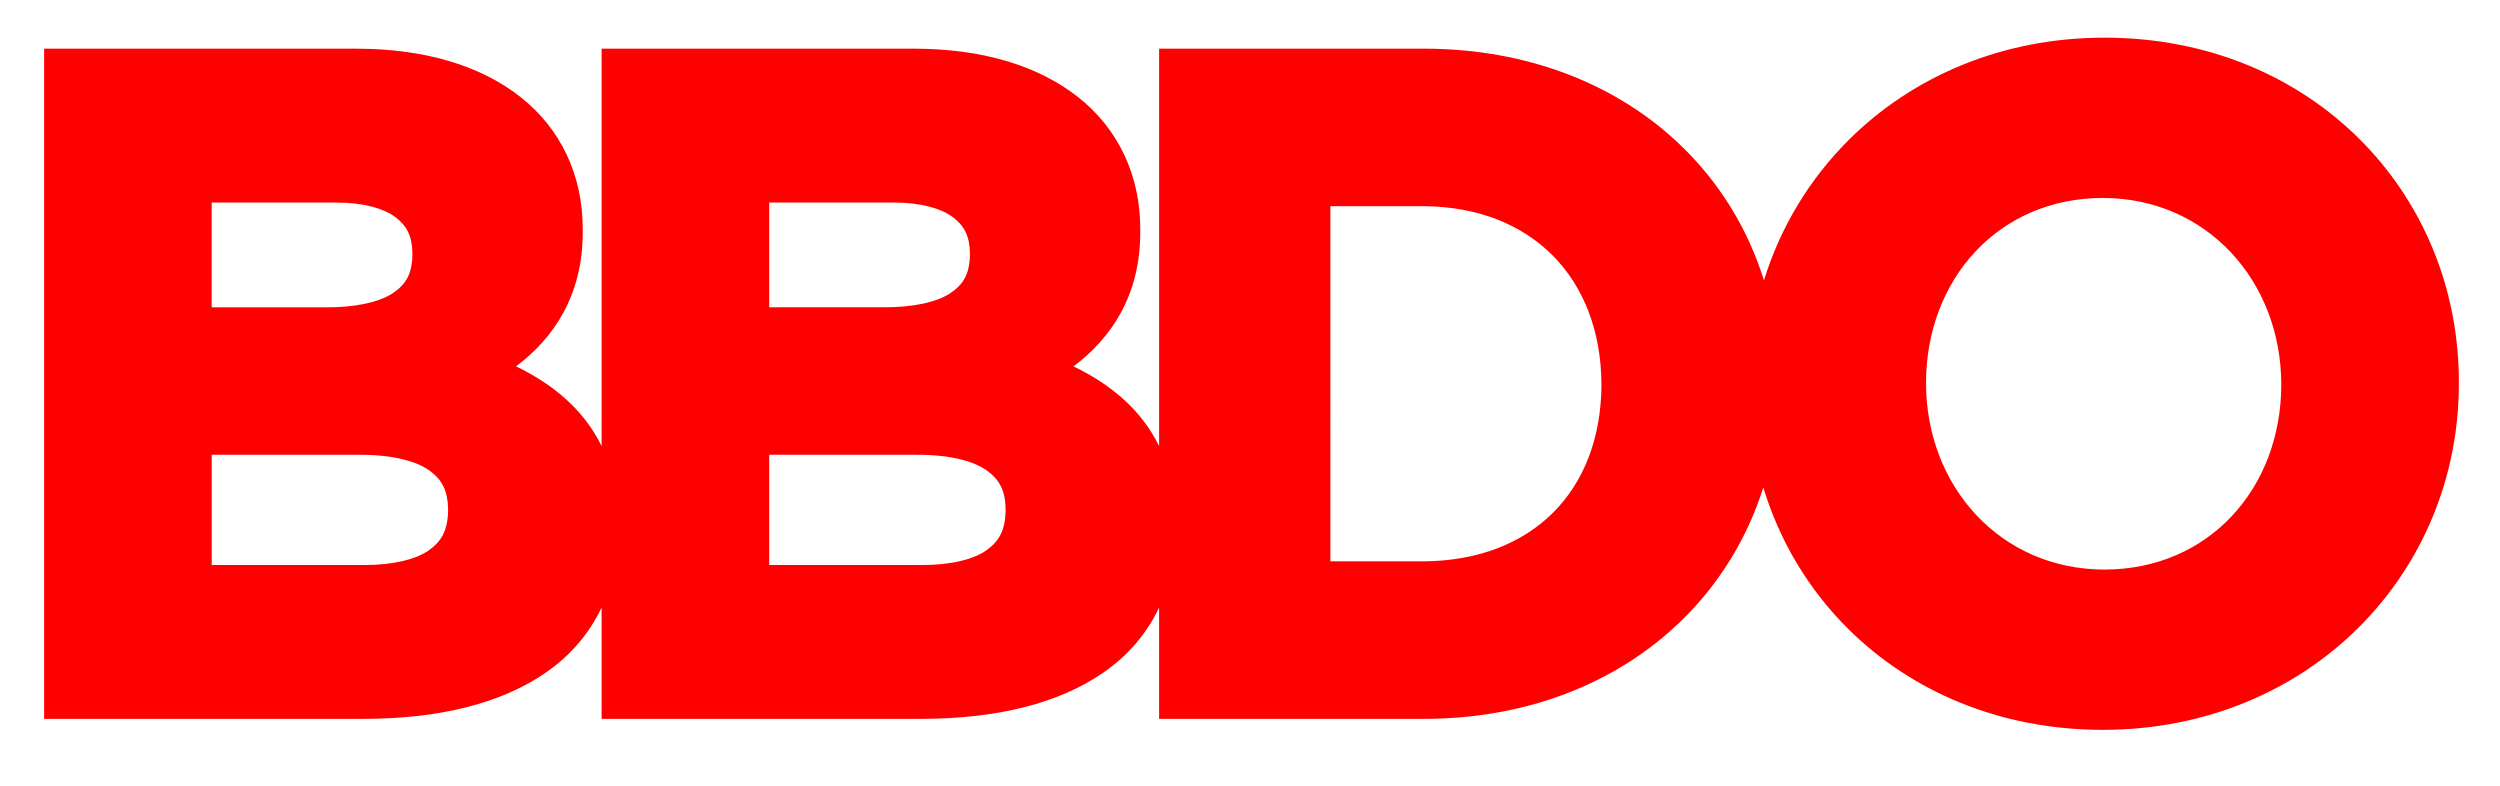 <svg xmlns="http://www.w3.org/2000/svg" xmlns:xlink="http://www.w3.org/1999/xlink" id="Layer_1" x="0px" y="0px" viewBox="0 0 315 99" xml:space="preserve"><path fill="#FF0000" d="M297.212,17.441c-7.93-7.864-19.121-12.7-32.043-12.695c-12.912-0.004-24.165,4.896-32.146,12.808 c-4.966,4.917-8.671,11-10.766,17.772c-2.051-6.597-5.688-12.447-10.611-17.133c-7.92-7.551-19.139-12.065-32.242-12.061h-33.355 v50.072c-2.205-4.5-6.003-7.733-10.788-10.043c4.723-3.523,8.459-8.941,8.412-17.036v-0.226c0.018-6.852-2.815-12.726-7.859-16.684 c-5.031-3.967-12.122-6.083-20.664-6.083H75.802v50.068c-2.205-4.5-6.003-7.733-10.784-10.04c4.718-3.523,8.451-8.941,8.407-17.036 v-0.226c0.021-6.847-2.811-12.726-7.855-16.68c-5.031-3.975-12.122-6.083-20.668-6.083H5.561v84.44h40.267 c9.346-0.004,17.266-1.872,23.001-5.869c3.048-2.11,5.417-4.868,6.973-8.16v14.029h40.272c9.345-0.004,17.266-1.868,23.005-5.869 c3.045-2.107,5.413-4.864,6.969-8.156v14.025h33.373c13.108,0,24.317-4.575,32.233-12.178c4.862-4.662,8.463-10.462,10.524-16.981 c2.063,6.82,5.755,12.931,10.726,17.854c7.93,7.859,19.126,12.695,32.039,12.691h0.018c12.912,0,24.161-4.901,32.143-12.809 c7.985-7.908,12.717-18.835,12.713-30.796v-0.23C309.82,36.167,305.149,25.296,297.212,17.441z M26.672,25.518h15.584 c3.498-0.008,6.013,0.717,7.508,1.799c1.477,1.095,2.168,2.416,2.198,4.571v0.23c-0.048,2.463-0.847,3.758-2.546,4.875 c-1.725,1.095-4.597,1.738-8.312,1.733H26.672V25.518z M56.459,64.364c-0.048,2.494-0.843,3.876-2.49,5.022 c-1.664,1.125-4.449,1.816-8.142,1.808H26.676V57.3H45.25c4.327-0.009,7.225,0.821,8.867,1.994c1.63,1.182,2.303,2.599,2.342,4.84 V64.364z M96.918,25.518h15.584c3.493-0.004,6.018,0.722,7.503,1.803c1.478,1.09,2.172,2.416,2.207,4.566v0.226 c-0.052,2.472-0.852,3.763-2.555,4.883c-1.72,1.095-4.592,1.734-8.303,1.721H96.918V25.518z M126.706,64.36 c-0.043,2.498-0.847,3.88-2.49,5.031c-1.664,1.125-4.444,1.812-8.142,1.803H96.918V57.3h18.574c4.328-0.009,7.225,0.825,8.868,1.994 c1.629,1.182,2.307,2.594,2.346,4.84V64.36z M201.783,48.584c-0.108,13.352-8.772,22.041-22.38,22.146h-11.778V25.979h11.778 c13.573,0.1,22.275,9.02,22.38,22.38V48.584z M287.44,48.584c-0.061,12.908-9.076,23.158-22.271,23.184 c-13.165-0.018-22.445-10.527-22.488-23.409v-0.23c0.061-12.908,9.076-23.158,22.263-23.188 c13.169,0.017,22.449,10.527,22.497,23.418V48.584z"></path></svg>
